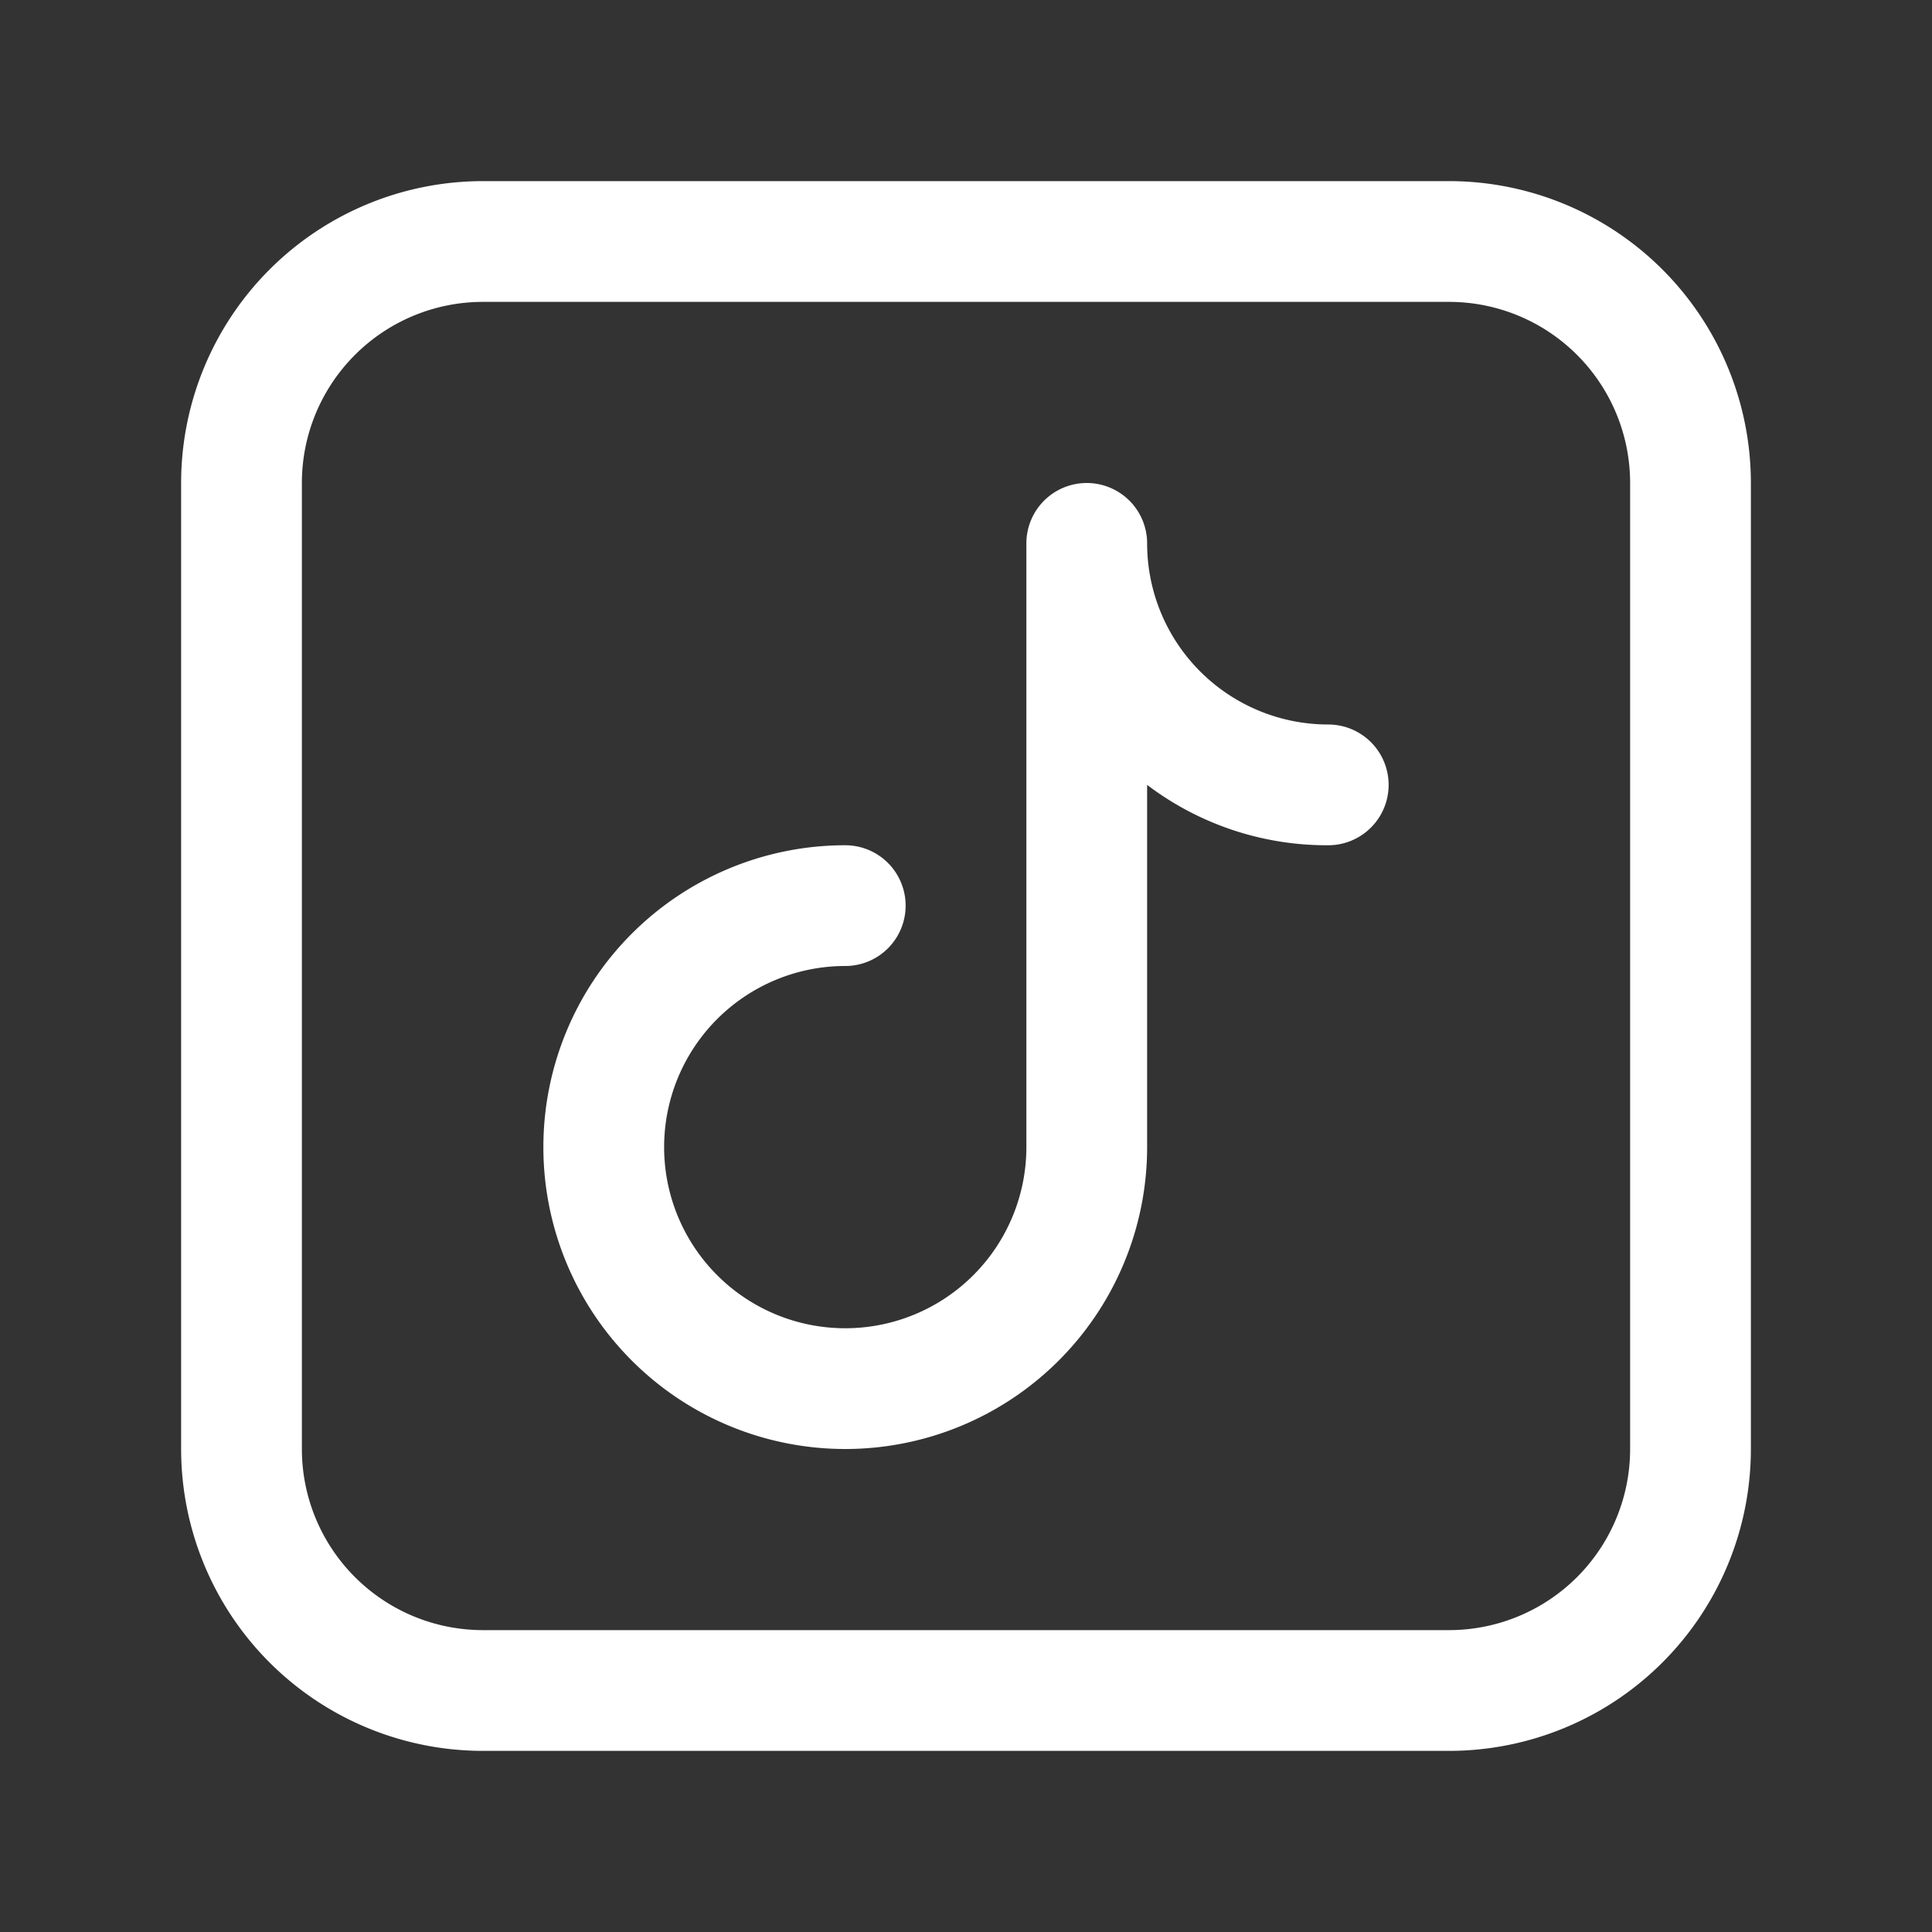 <svg viewBox="0 0 32 32" xmlns="http://www.w3.org/2000/svg"><rect x="0" y="0" width="32" height="32" fill="#333333" stroke="none"/><g data-name="Layer 15"><path d="M24 3H8a5 5 0 0 0-5 5v16a5 5 0 0 0 5 5h16a5 5 0 0 0 5-5V8a5 5 0 0 0-5-5Zm3 21a3 3 0 0 1-3 3H8a3 3 0 0 1-3-3V8a3 3 0 0 1 3-3h16a3 3 0 0 1 3 3Z" fill="#ffffff" class="fill-000000"></path><path d="M22 12a3 3 0 0 1-3-3 1 1 0 0 0-2 0v10a3 3 0 1 1-3-3 1 1 0 0 0 0-2 5 5 0 1 0 5 5v-6a4.92 4.92 0 0 0 3 1 1 1 0 0 0 0-2Z" fill="#ffffff" class="fill-000000"></path></g></svg>